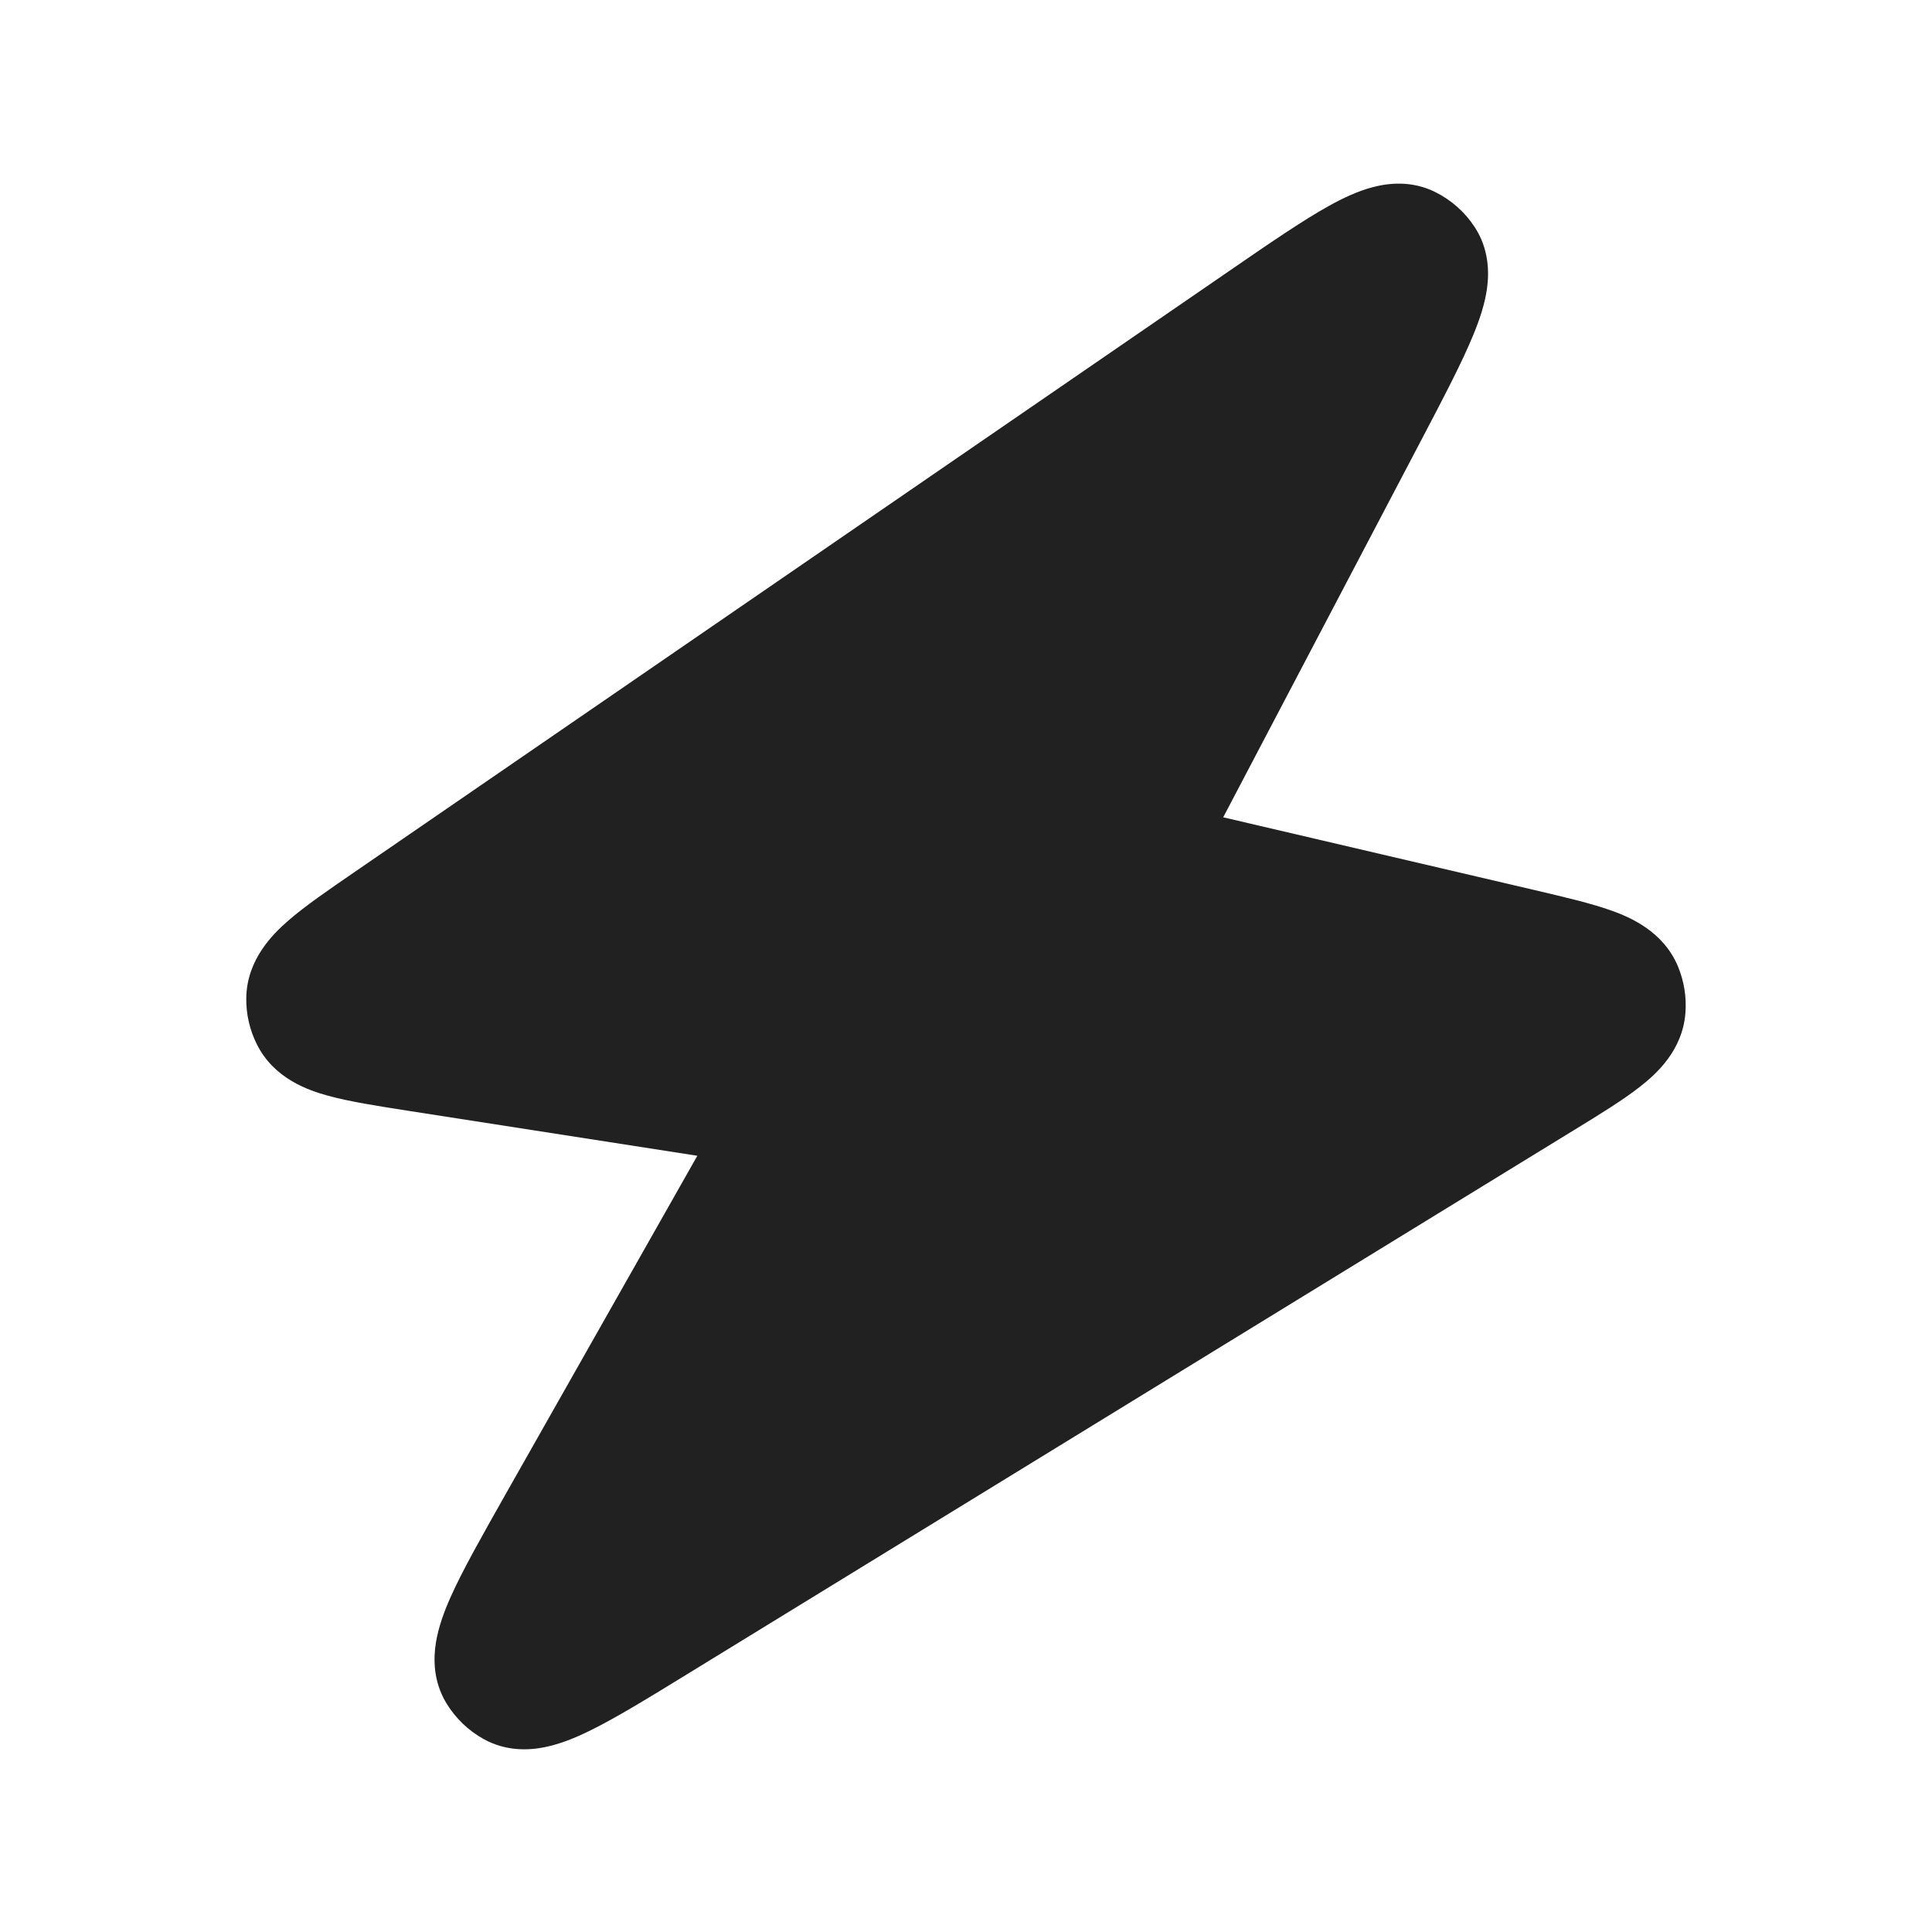 <svg width="32" height="32" viewBox="0 0 32 32" fill="none" xmlns="http://www.w3.org/2000/svg">
<path d="M23.772 3.181C23.384 2.988 23 3.031 22.741 3.099C22.483 3.166 22.233 3.287 22.01 3.411C21.574 3.653 21.017 4.035 20.357 4.49L5.862 14.451C5.438 14.742 5.051 15.008 4.774 15.249C4.523 15.468 4.089 15.889 4.079 16.528C4.075 16.795 4.135 17.058 4.254 17.296C4.539 17.869 5.113 18.061 5.435 18.149C5.788 18.246 6.253 18.319 6.761 18.398L11.55 19.143L8.359 24.776C7.98 25.447 7.658 26.015 7.461 26.458C7.36 26.685 7.264 26.941 7.221 27.201C7.178 27.464 7.172 27.84 7.389 28.203C7.541 28.456 7.756 28.664 8.014 28.806C8.384 29.01 8.759 28.992 9.021 28.939C9.28 28.887 9.532 28.782 9.755 28.673C10.191 28.461 10.748 28.119 11.404 27.716L26.067 18.72C26.492 18.46 26.883 18.22 27.165 17.998C27.426 17.794 27.869 17.403 27.916 16.776C27.936 16.513 27.893 16.25 27.792 16.006C27.549 15.427 27.005 15.195 26.693 15.083C26.356 14.962 25.909 14.858 25.424 14.744L20.26 13.537L23.531 7.308C23.903 6.598 24.218 6 24.406 5.538C24.503 5.302 24.594 5.039 24.63 4.775C24.666 4.51 24.663 4.124 24.426 3.762C24.264 3.513 24.038 3.313 23.772 3.181Z" fill="#212121"/>
</svg>
